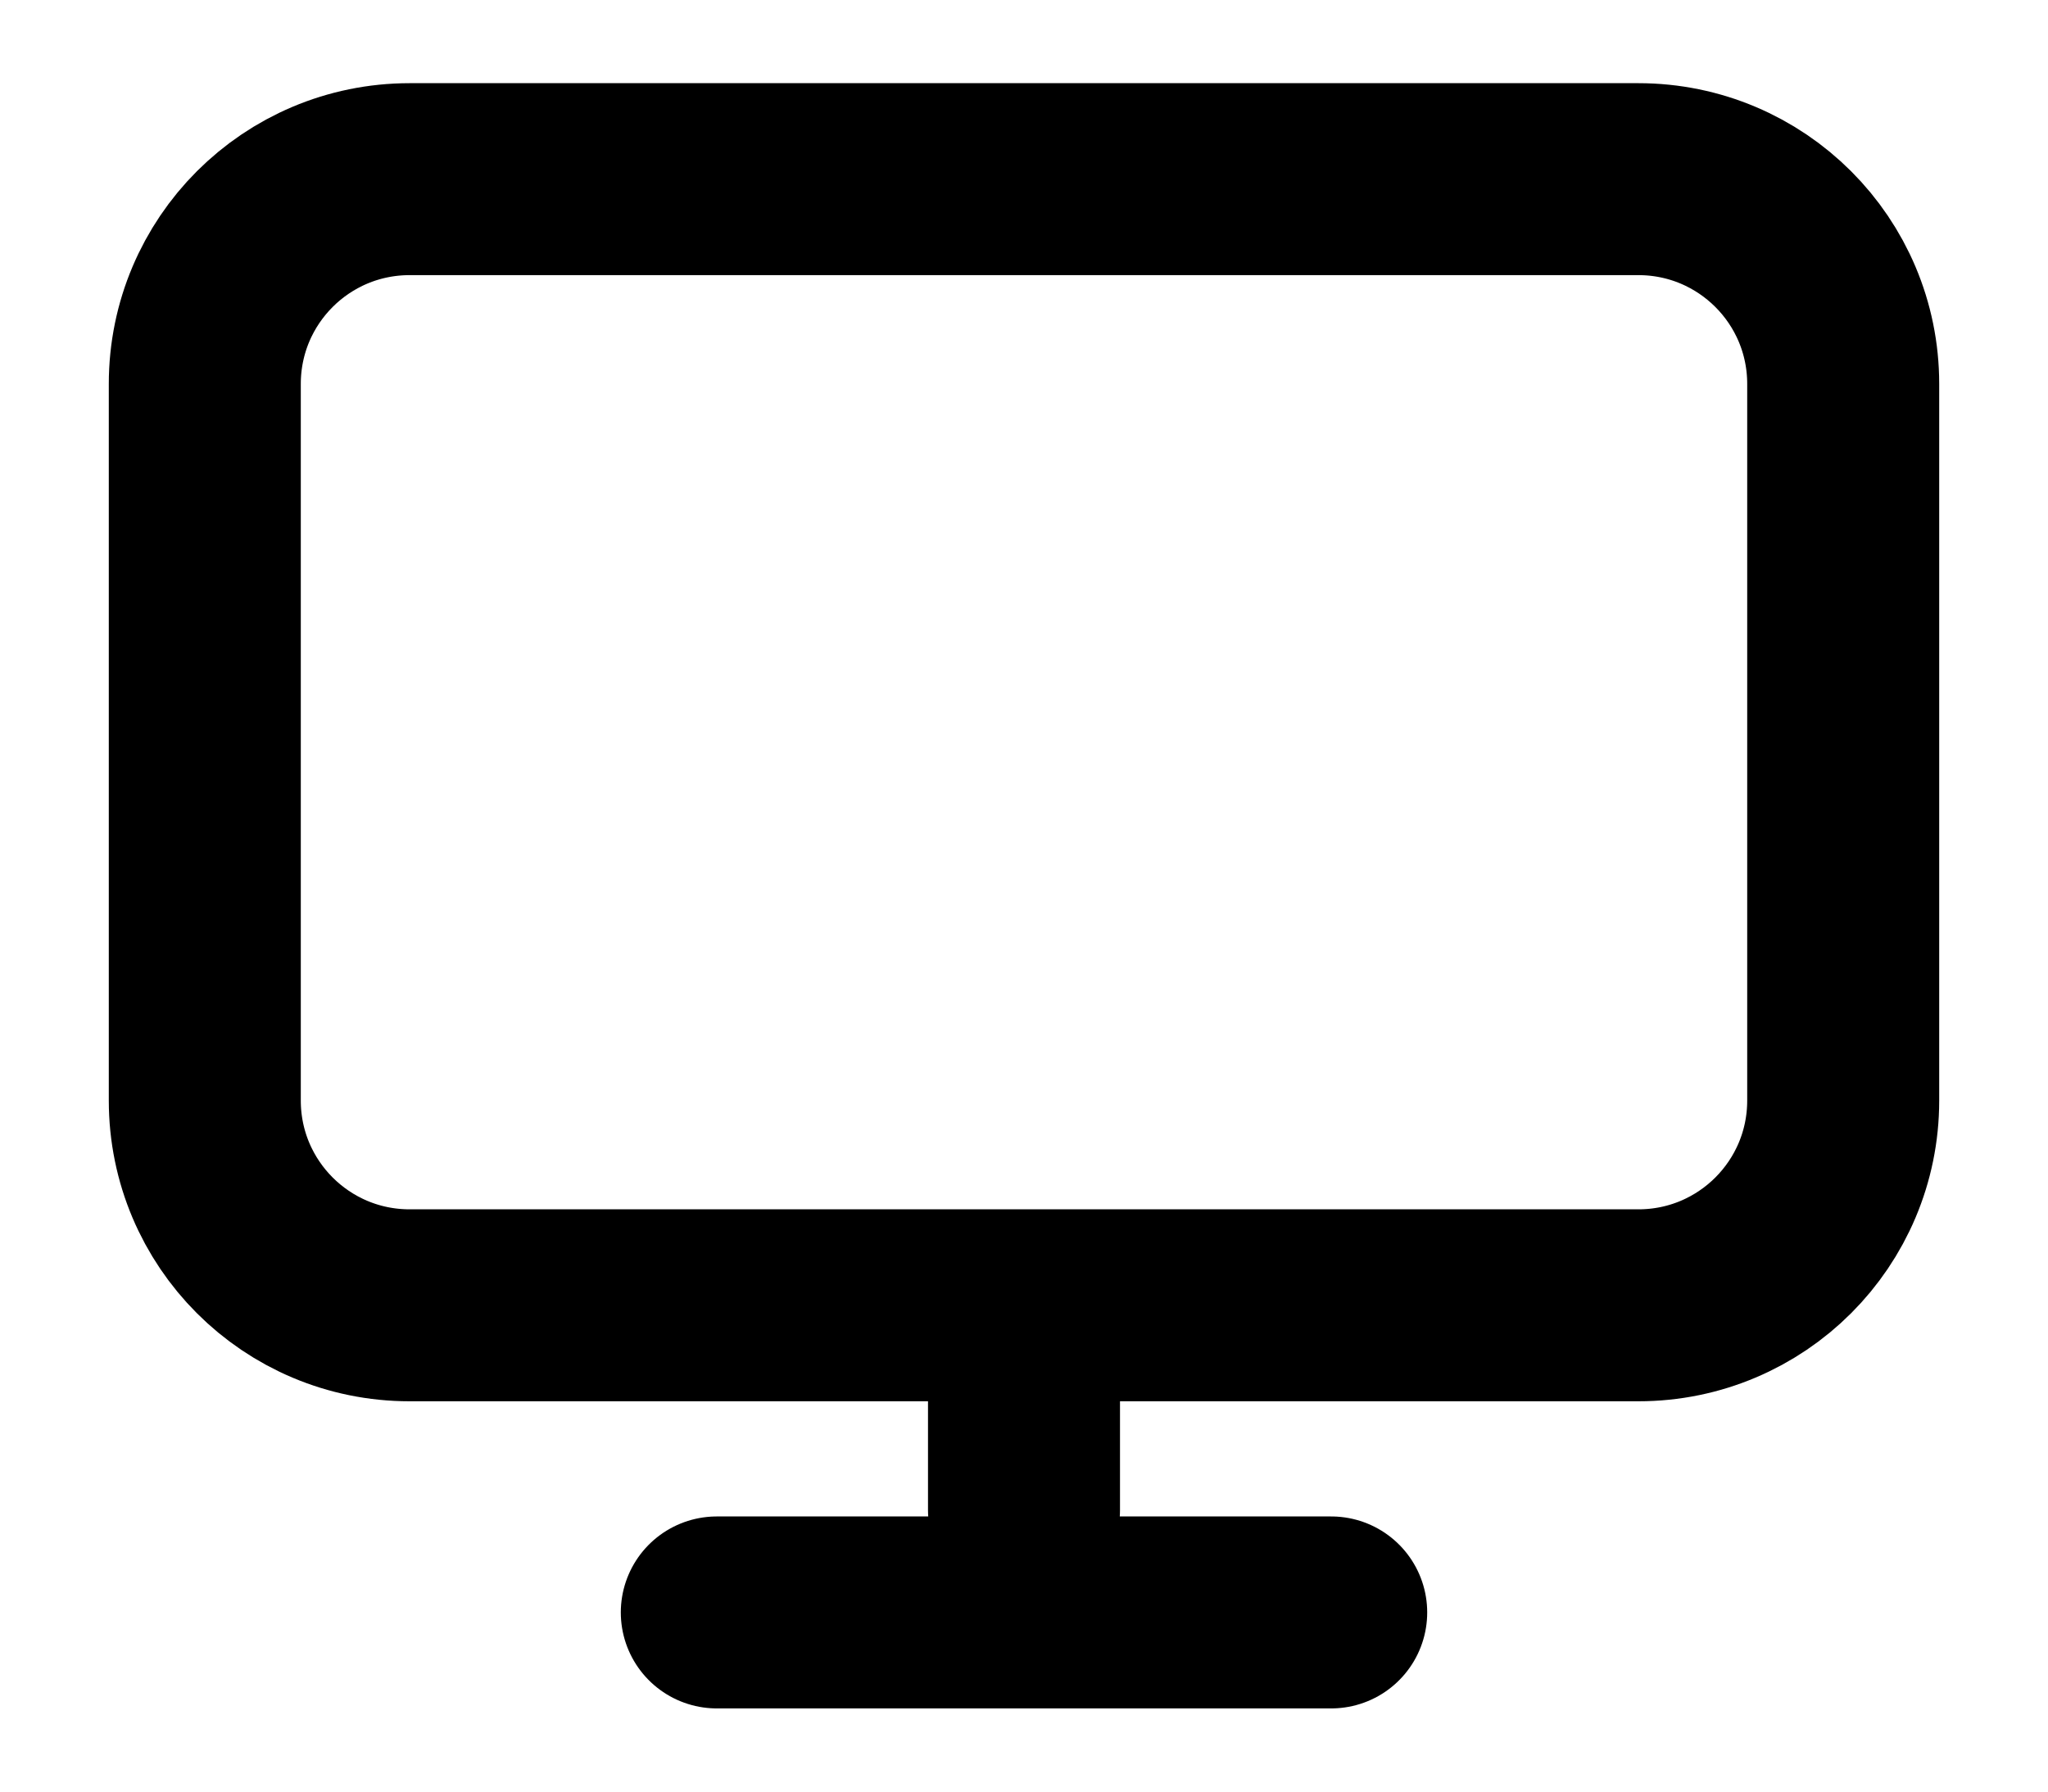 <svg width="16" height="14" viewBox="0 0 16 14" fill="none" xmlns="http://www.w3.org/2000/svg">
<path d="M8 10.2V11.8M5.6 12.6H10.4M3.2 10.2H12.8C13.684 10.2 14.4 9.484 14.4 8.6V3C14.4 2.116 13.684 1.4 12.8 1.4H3.2C2.316 1.4 1.6 2.116 1.6 3V8.6C1.6 9.484 2.316 10.2 3.2 10.2Z" stroke="black" stroke-width="1.5" stroke-linecap="round" stroke-linejoin="round"/>
</svg>
